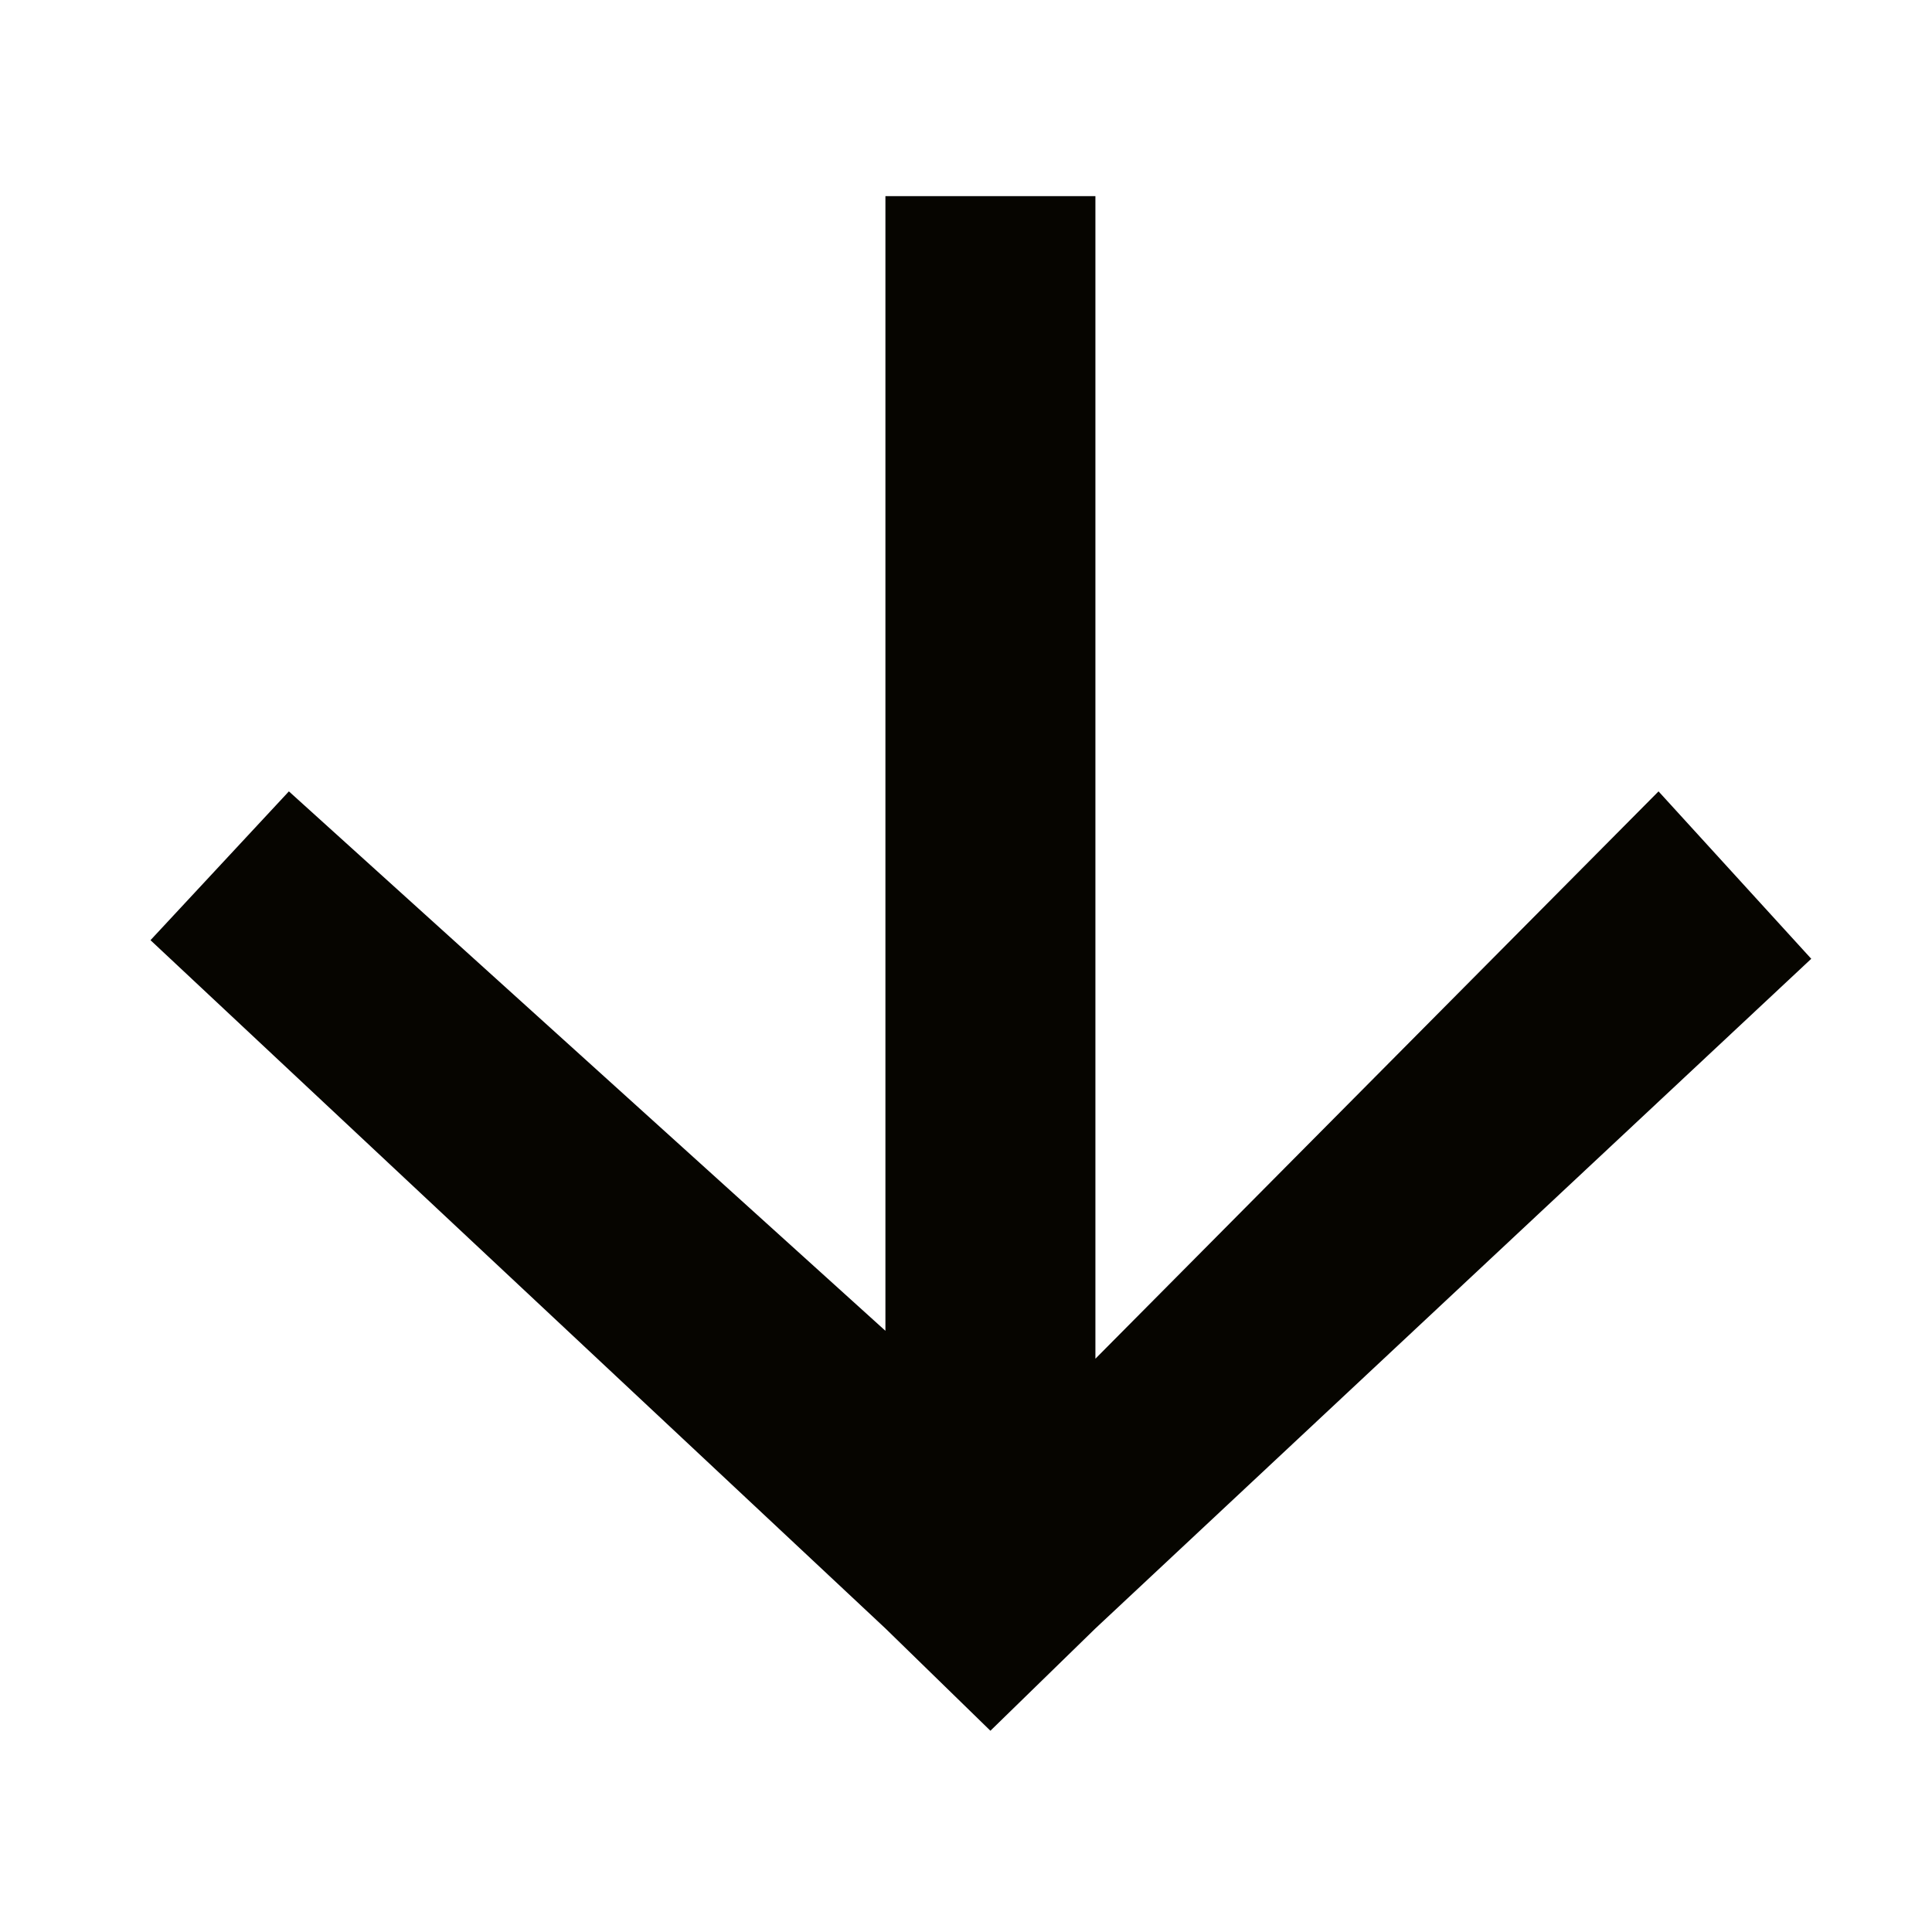 <?xml version="1.0" encoding="UTF-8"?> <svg xmlns="http://www.w3.org/2000/svg" width="96" height="96" viewBox="0 0 96 96" fill="none"> <path d="M90 47.642L54.43 80.916L49.213 86L43.996 80.916L7.478 46.717L14.355 39.323L43.996 66.127L43.996 9.745L54.43 9.745L54.43 67.514L82.412 39.323L90 47.642Z" fill="#060500"></path> </svg> 